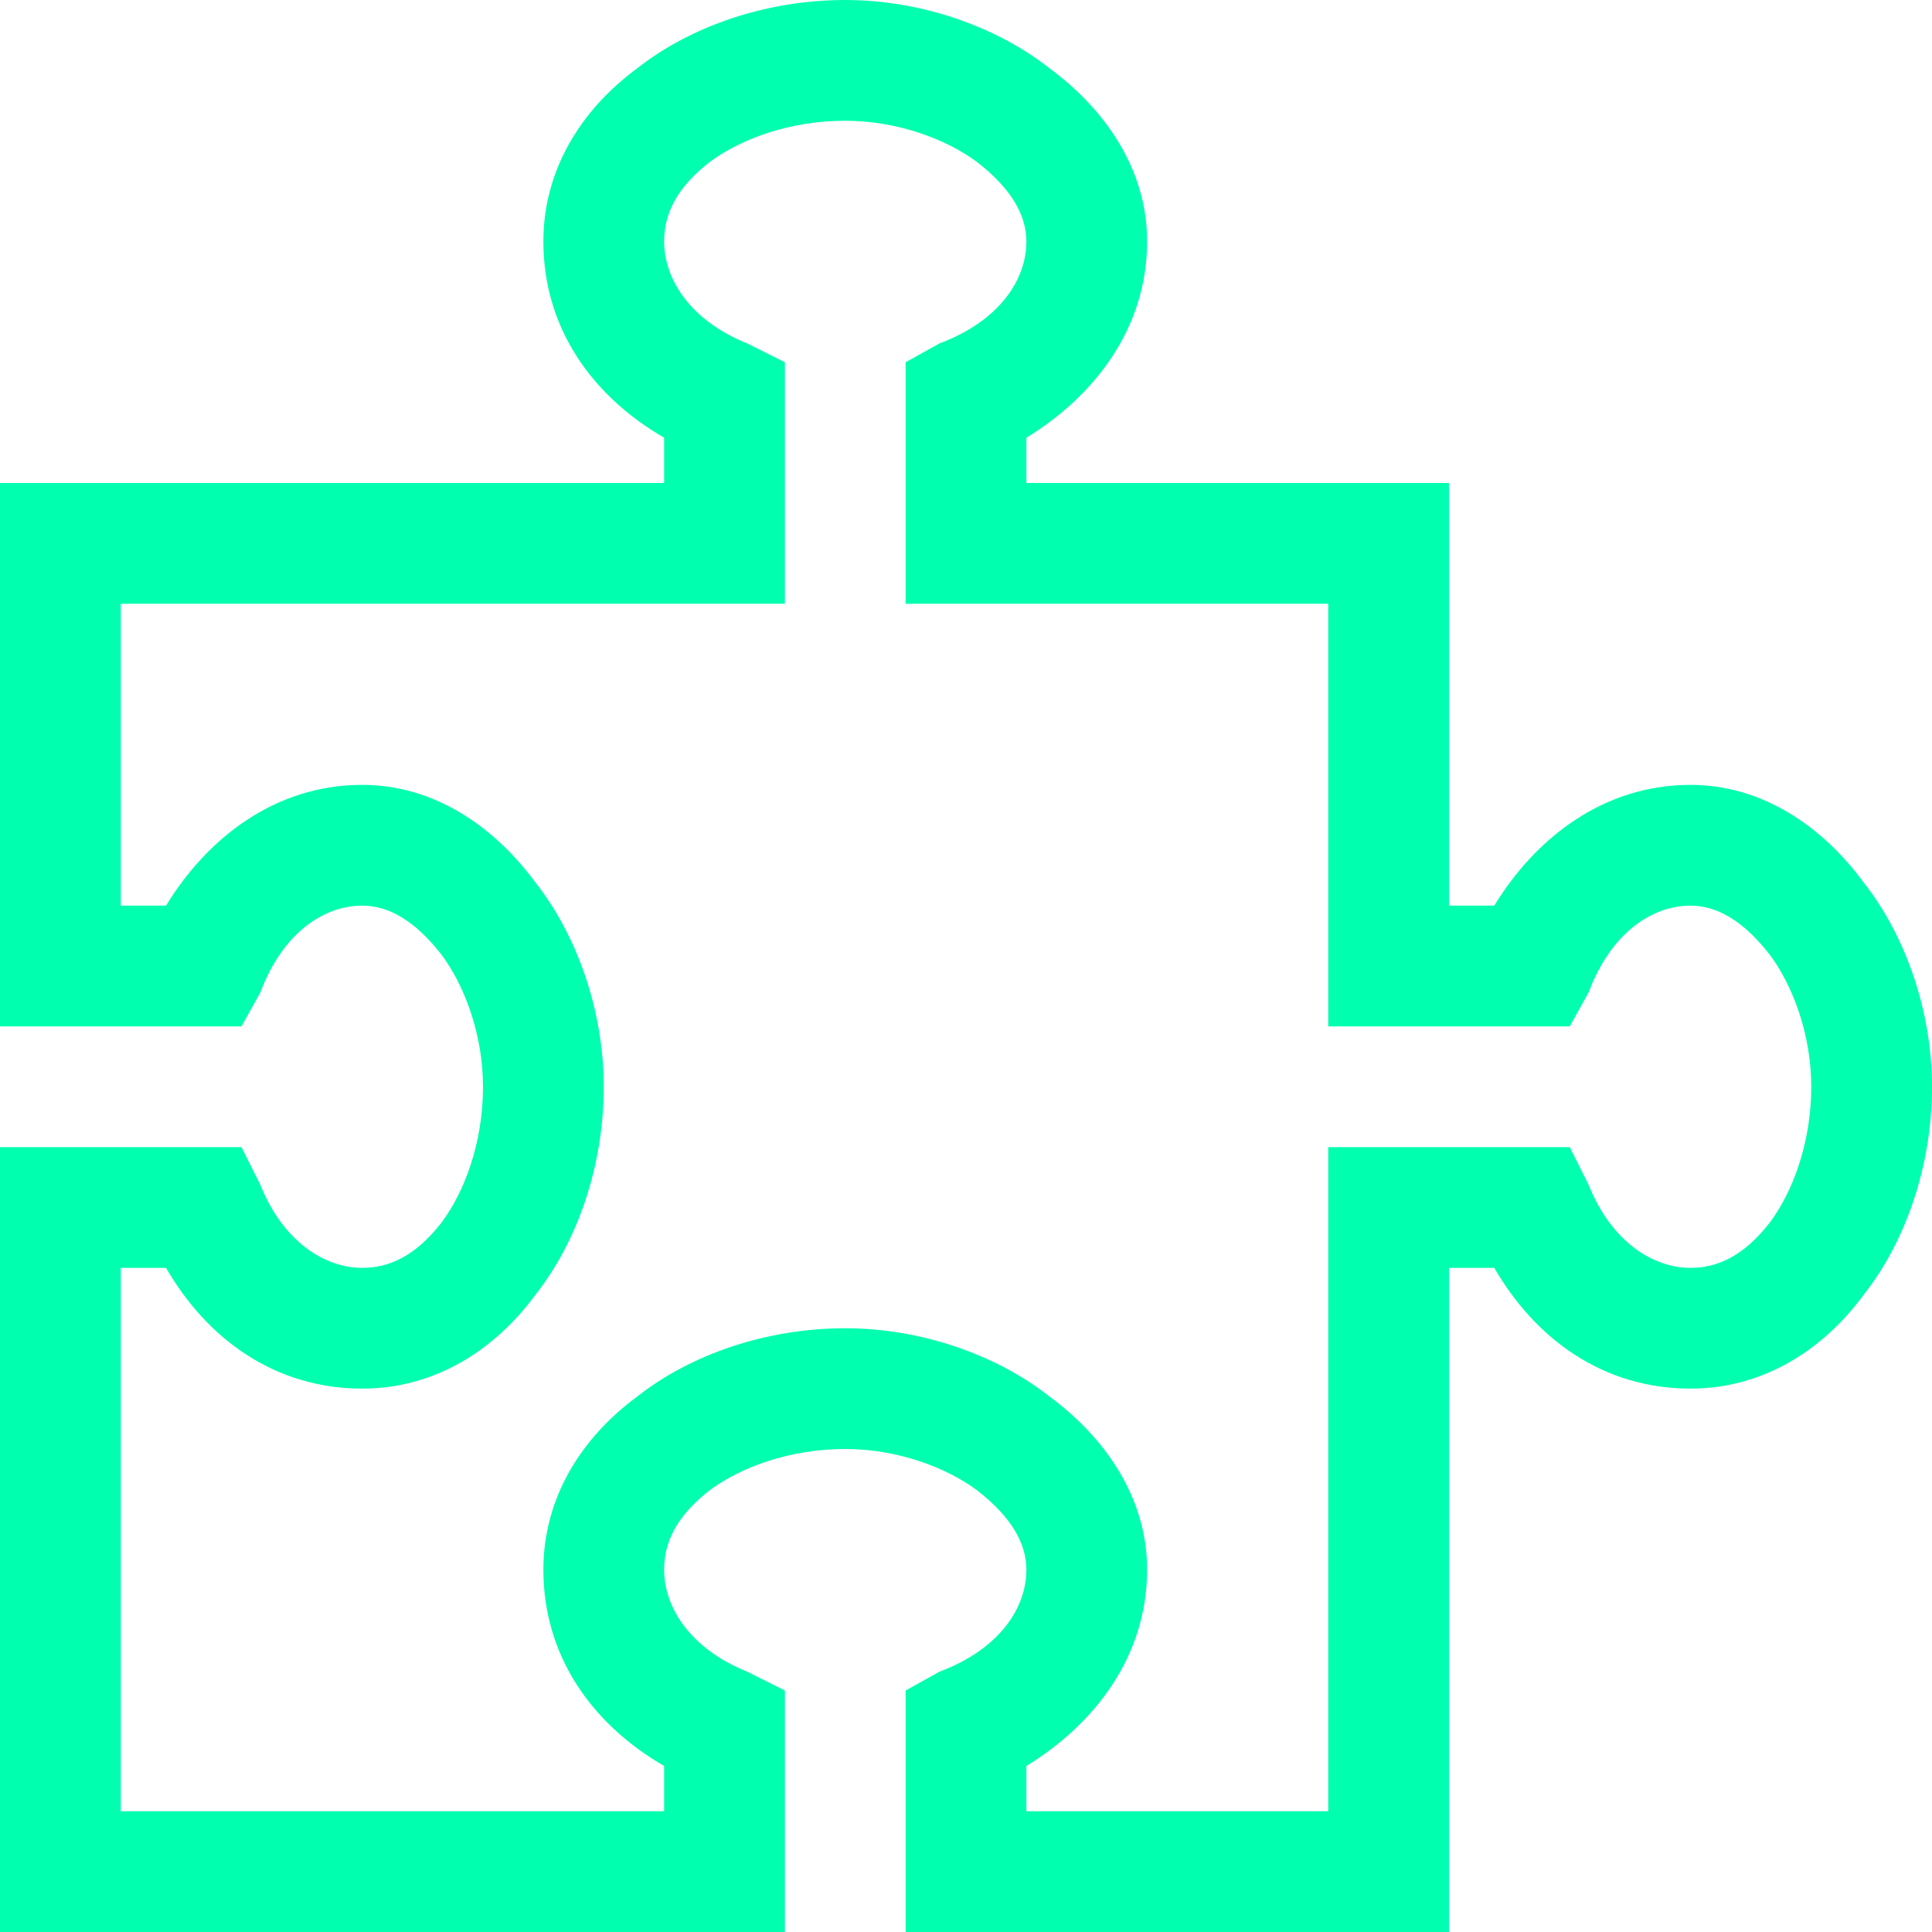 <?xml version="1.0" encoding="UTF-8"?> <svg xmlns="http://www.w3.org/2000/svg" width="96" height="96" viewBox="0 0 96 96" fill="none"><path d="M31.688 3.375C34.312 1.312 38.062 0 42 0C45.75 0 49.5 1.312 52.125 3.375C54.938 5.438 57 8.438 57 12C57 16.312 54.375 19.688 51 21.75V24H69H72V27V45H74.25C76.312 41.625 79.688 39 84 39C87.562 39 90.562 41.062 92.625 43.875C94.688 46.5 96 50.25 96 54C96 57.938 94.688 61.688 92.625 64.312C90.562 67.125 87.562 69 84 69C79.688 69 76.312 66.562 74.25 63H72V93V96H69H48H45V93V85.875V84L46.688 83.062C49.688 81.938 51 79.875 51 78C51 76.688 50.25 75.375 48.562 74.062C47.062 72.938 44.625 72 42 72C39.188 72 36.75 72.938 35.25 74.062C33.562 75.375 33 76.688 33 78C33 79.875 34.312 81.938 37.125 83.062L39 84V85.875V93V96H36H3H0V93V60V57H3H10.125H12L12.938 58.875C14.062 61.688 16.125 63 18 63C19.312 63 20.625 62.438 21.938 60.75C23.062 59.25 24 56.812 24 54C24 51.375 23.062 48.938 21.938 47.438C20.625 45.75 19.312 45 18 45C16.125 45 14.062 46.312 12.938 49.312L12 51H10.125H3H0V48V27V24H3H33V21.75C29.438 19.688 27 16.312 27 12C27 8.438 28.875 5.438 31.688 3.375ZM35.25 8.062C33.562 9.375 33 10.688 33 12C33 13.875 34.312 15.938 37.125 17.062L39 18V19.875V27V30H36H6V45H8.25C10.312 41.625 13.688 39 18 39C21.562 39 24.562 41.062 26.625 43.875C28.688 46.5 30 50.25 30 54C30 57.938 28.688 61.688 26.625 64.312C24.562 67.125 21.562 69 18 69C13.688 69 10.312 66.562 8.25 63H6V90H33V87.75C29.438 85.688 27 82.312 27 78C27 74.438 28.875 71.438 31.688 69.375C34.312 67.312 38.062 66 42 66C45.75 66 49.5 67.312 52.125 69.375C54.938 71.438 57 74.438 57 78C57 82.312 54.375 85.688 51 87.75V90H66V60V57H69H76.125H78L78.938 58.875C80.062 61.688 82.125 63 84 63C85.312 63 86.625 62.438 87.938 60.75C89.062 59.25 90 56.812 90 54C90 51.375 89.062 48.938 87.938 47.438C86.625 45.75 85.312 45 84 45C82.125 45 80.062 46.312 78.938 49.312L78 51H76.125H69H66V48V30H48H45V27V19.875V18L46.688 17.062C49.688 15.938 51 13.875 51 12C51 10.688 50.25 9.375 48.562 8.062C47.062 6.938 44.625 6 42 6C39.188 6 36.75 6.938 35.25 8.062Z" fill="#00FFAF"></path></svg> 